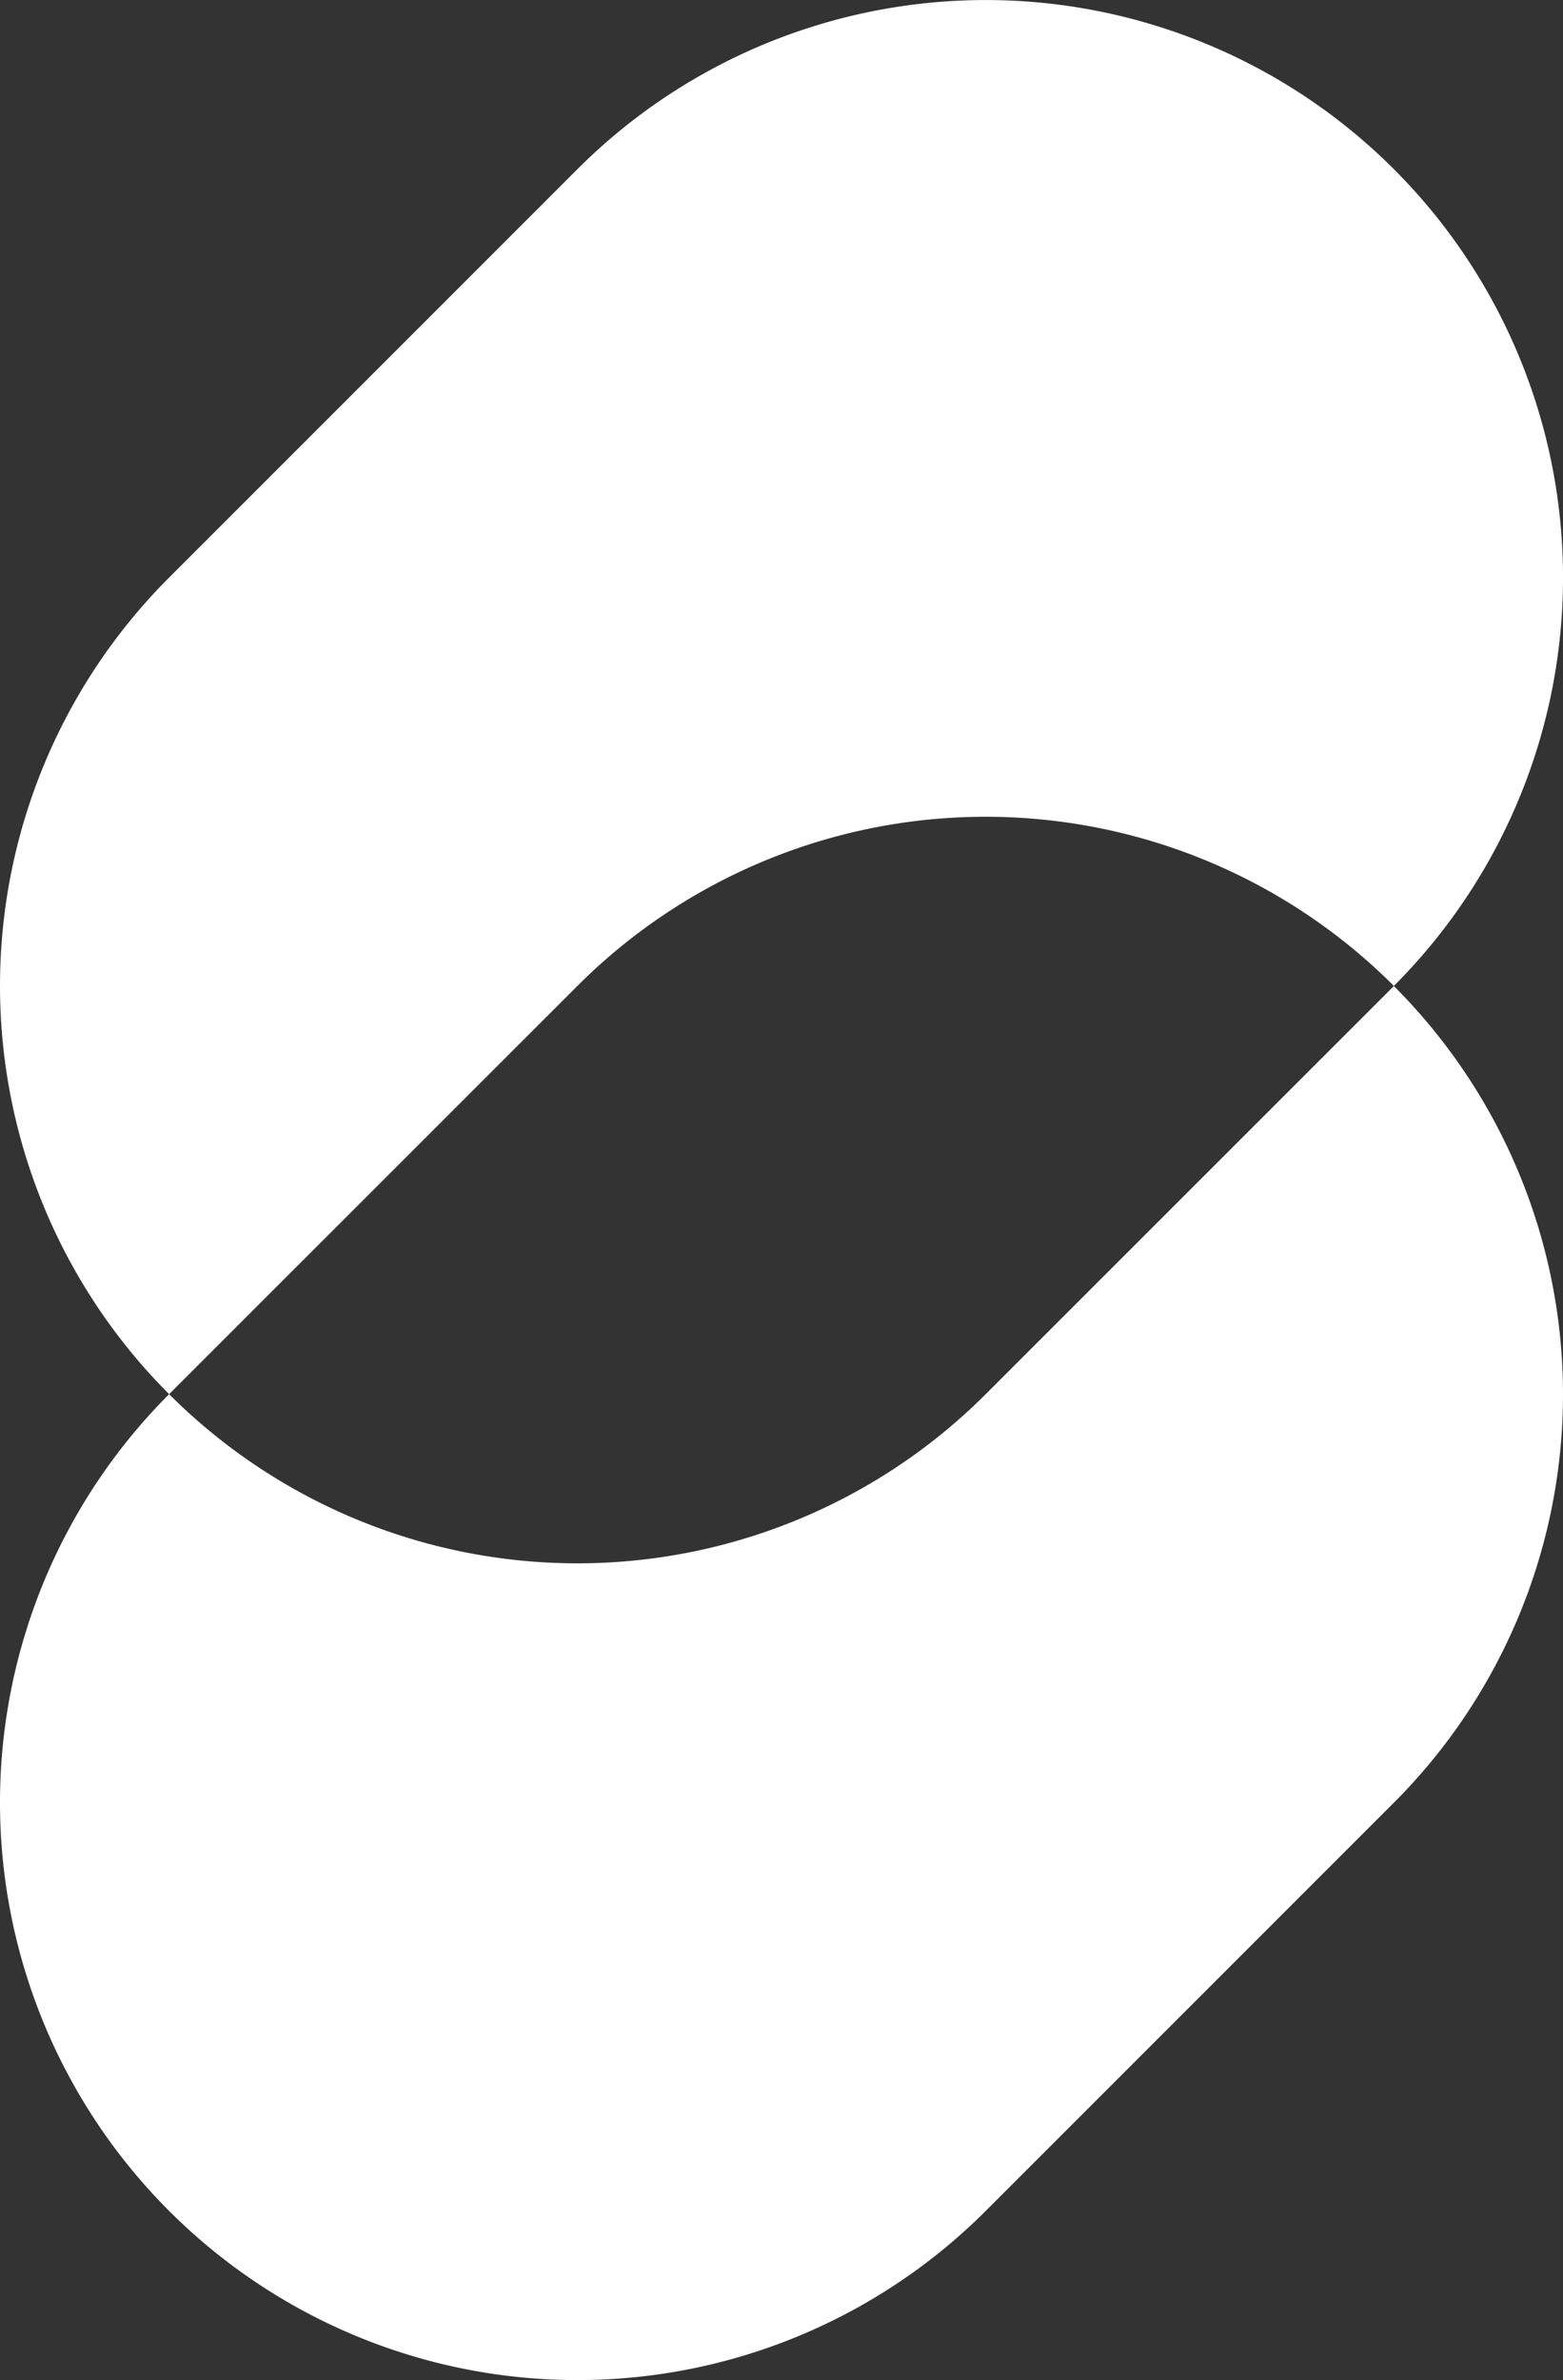 <svg xmlns="http://www.w3.org/2000/svg" viewBox="0 0 115.34 175.6"><rect x="0" y="0" width="115.34" height="175.6" fill="#333333" stroke="none"/><defs><style>.cls-1{fill:#fff;}</style></defs><g id="Layer_2" data-name="Layer 2"><g id="Layer_1-2" data-name="Layer 1"><path class="cls-1" d="M72.74,163.12,102.86,133a42.6,42.6,0,0,0,0-60.25h0L72.74,102.86a42.61,42.61,0,0,1-60.26,0h0a42.61,42.61,0,0,0,60.26,60.26m30.12-90.38h0A42.6,42.6,0,0,0,42.61,12.48L12.48,42.61a42.6,42.6,0,0,0,0,60.25h0L42.61,72.74a42.6,42.6,0,0,1,60.25,0"/></g></g></svg>